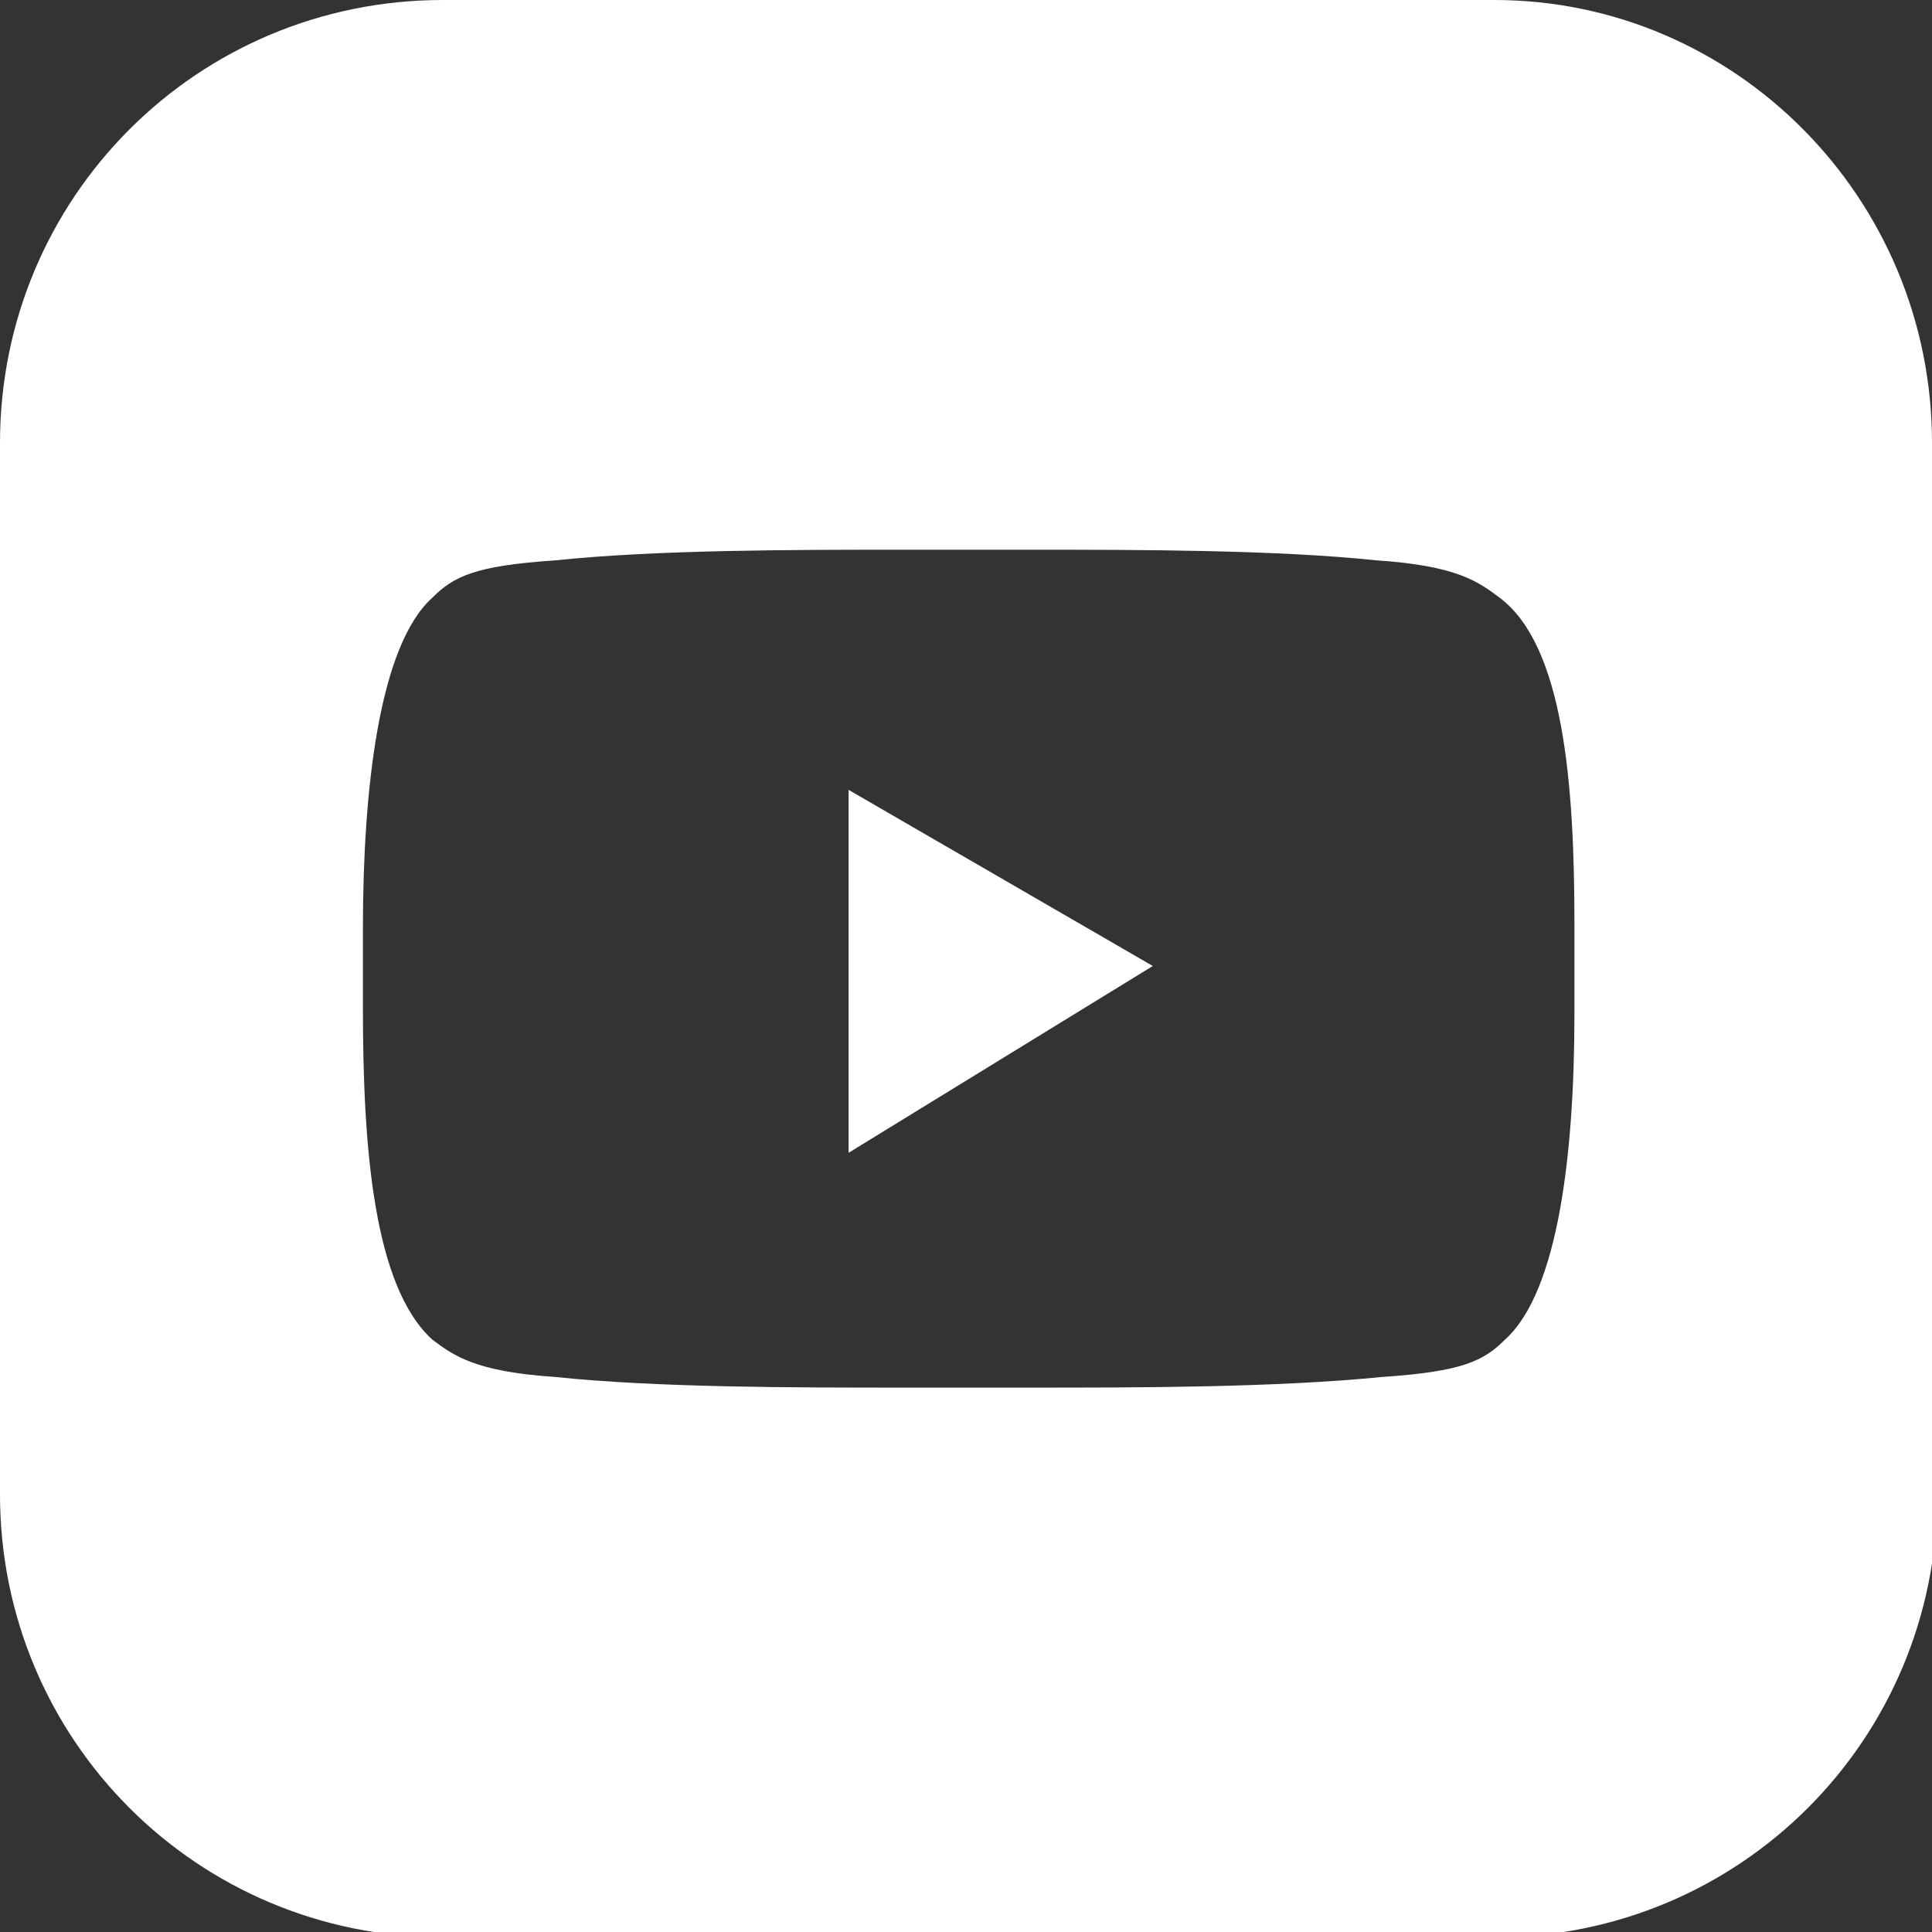 <?xml version="1.0" encoding="utf-8"?>
<!-- Generator: Adobe Illustrator 19.0.0, SVG Export Plug-In . SVG Version: 6.00 Build 0)  -->
<svg version="1.1" id="Layer_1" xmlns="http://www.w3.org/2000/svg" xmlns:xlink="http://www.w3.org/1999/xlink" x="0px" y="0px"
	 viewBox="0 0 36.2 36.2" style="enable-background:new 0 0 36.2 36.2;" xml:space="preserve">
<rect x="0" y="0" width="36.2" height="36.2" fill="#333333" stroke="none"/>
<style type="text/css">
	.st0{fill:#FFFFFF;}
</style>
<g>
	<g>
		<polygon class="st0" points="15.9,21.6 21.6,18.1 15.9,14.8 		"/>
		<path class="st0" d="M36.2,8.3C36.2,3.7,32.5,0,28,0H8.3C3.7,0,0,3.7,0,8.3V28c0,4.6,3.7,8.3,8.3,8.3H28c4.6,0,8.3-3.7,8.3-8.3
			V8.3z M29.5,17.3c0,0.6,0,1.1,0,1.7c0,2.6-0.3,5.2-1.3,6.1c-0.4,0.4-0.8,0.6-2.3,0.7C23.9,26,21.3,26,19.3,26c-0.8,0-1.6,0-2.4,0
			c-2,0-4.6,0-6.5-0.2c-1.5-0.1-1.9-0.4-2.3-0.7c-1.1-1-1.3-3.6-1.3-6.2c0-0.5,0-1,0-1.5c0-2.6,0.3-5.3,1.3-6.2
			c0.4-0.4,0.8-0.6,2.3-0.7c1.9-0.2,4.5-0.2,6.5-0.2c0.8,0,1.6,0,2.4,0c2,0,4.6,0,6.5,0.2c1.5,0.1,1.9,0.4,2.3,0.7
			C29.3,12.1,29.5,14.7,29.5,17.3"/>
	</g>
</g>
</svg>
